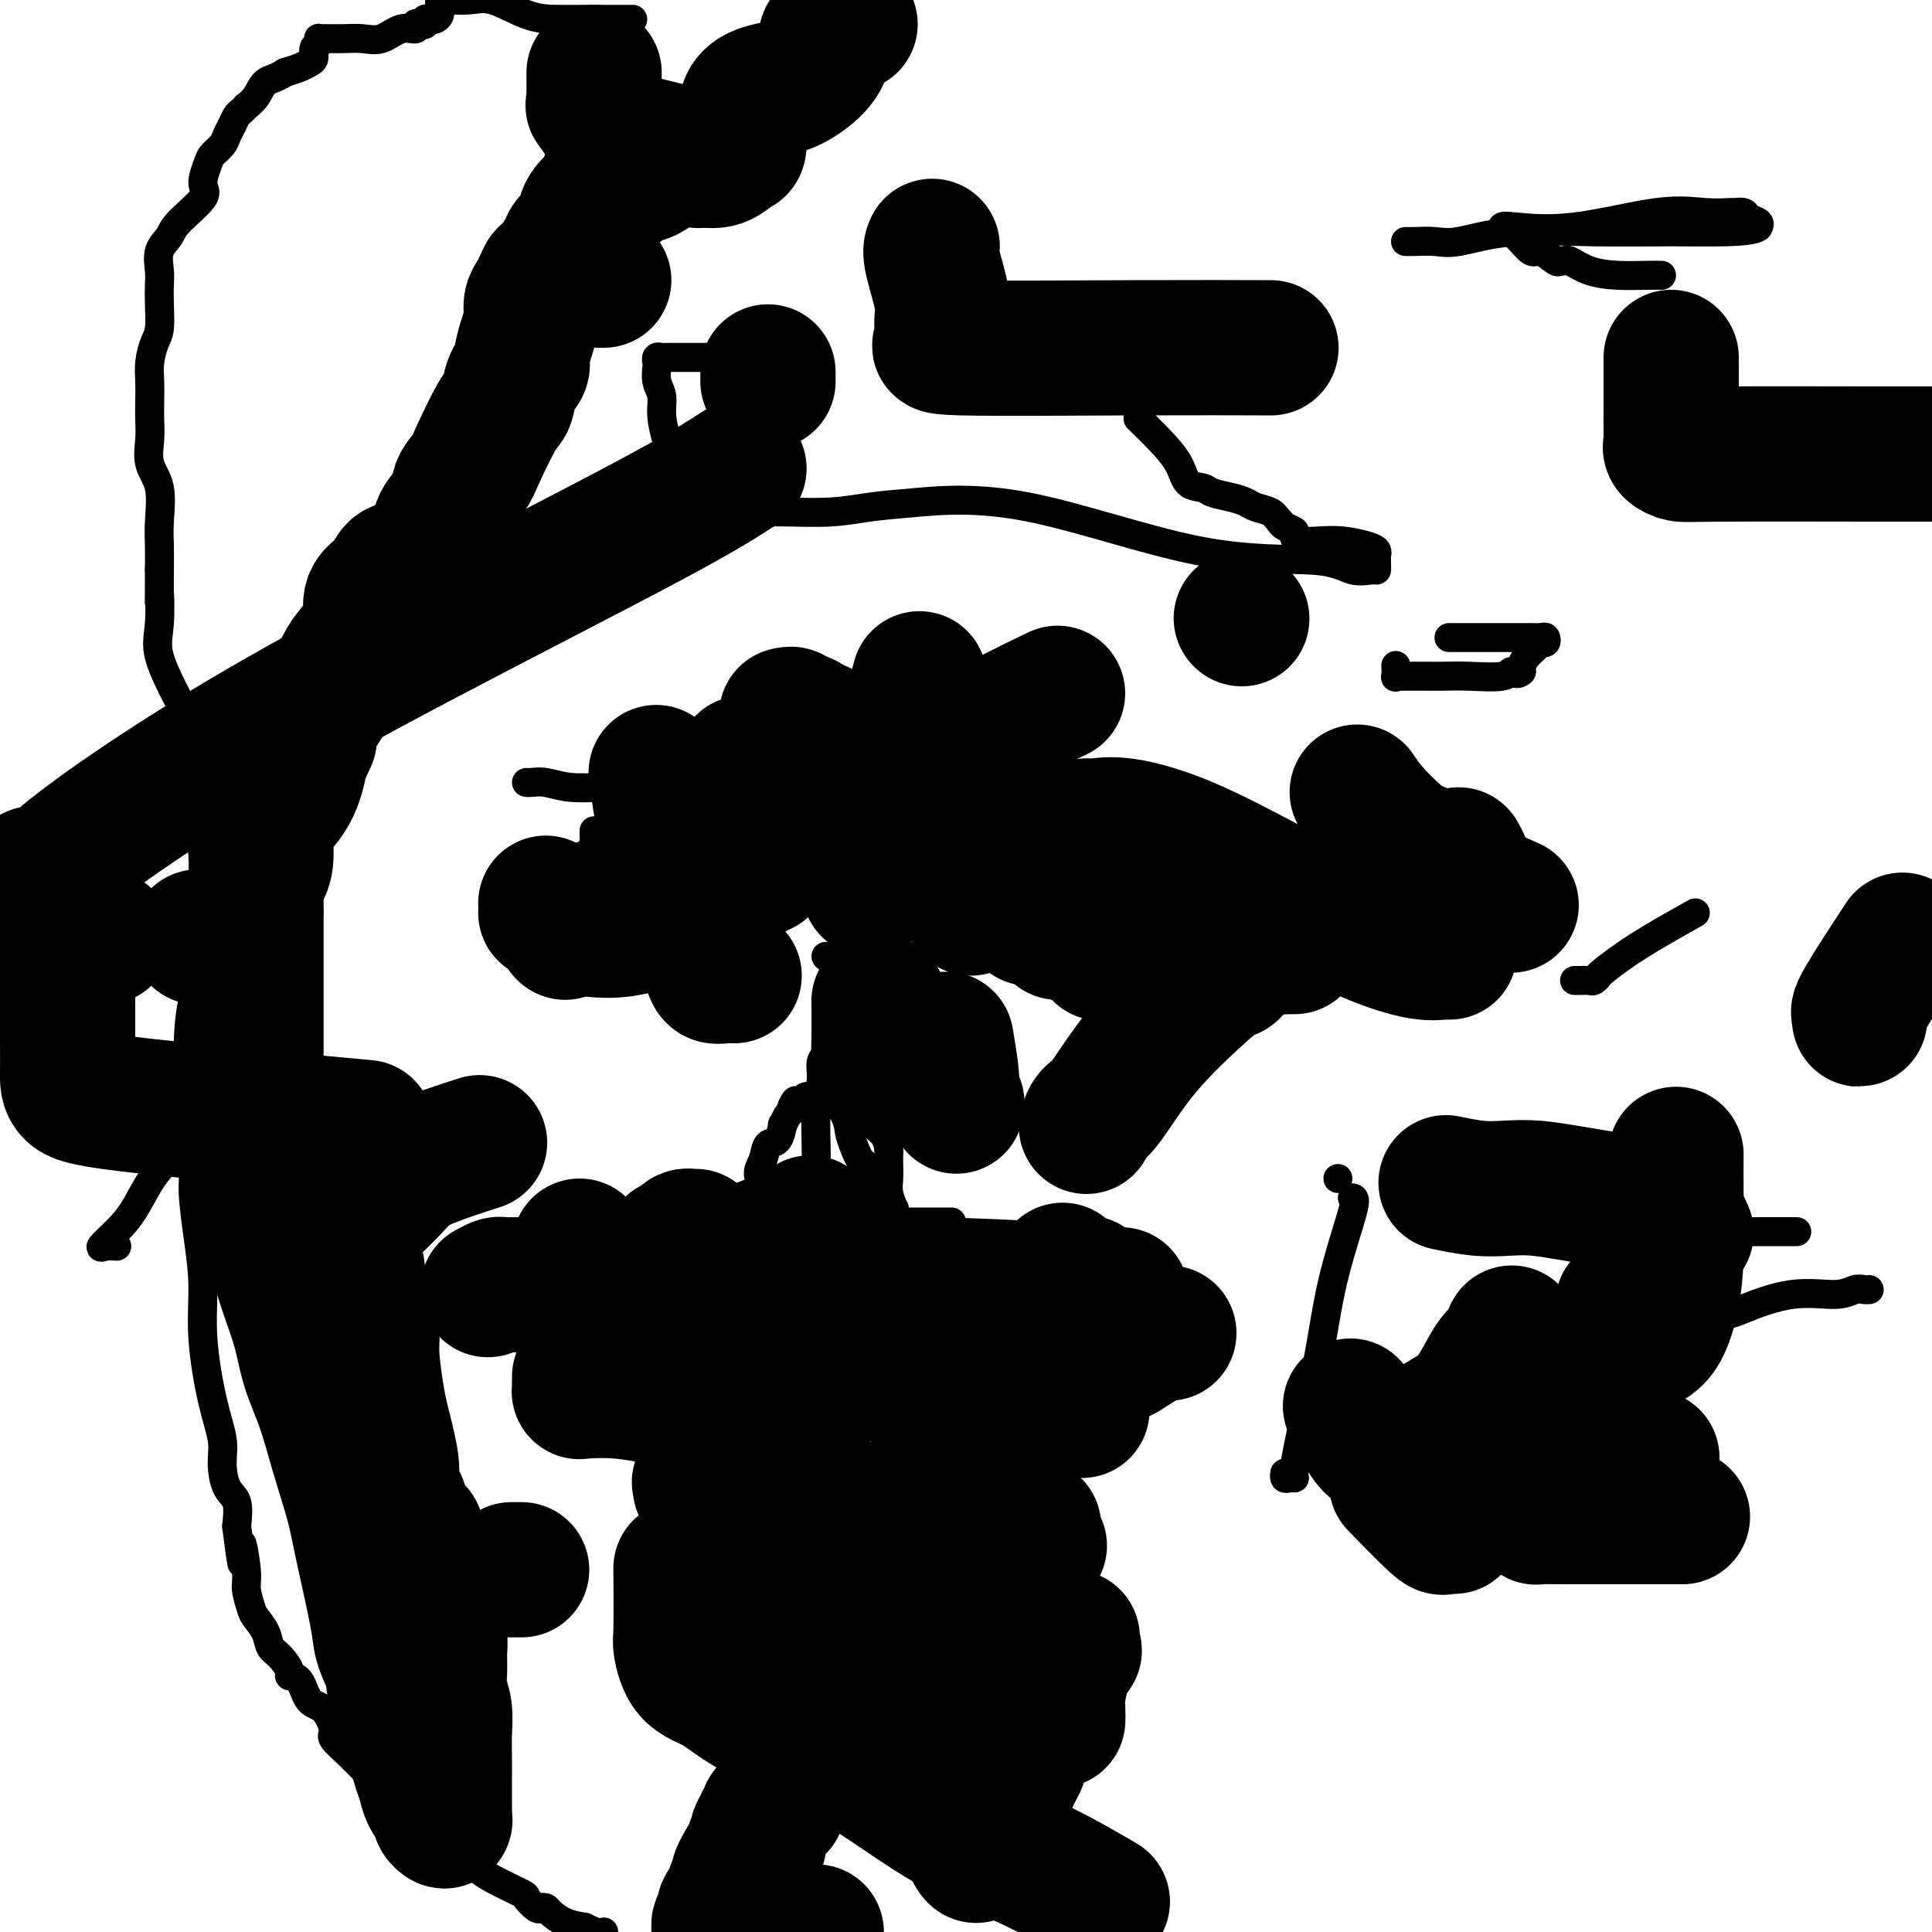 <svg viewBox='0 0 400 400' version='1.1' xmlns='http://www.w3.org/2000/svg' xmlns:xlink='http://www.w3.org/1999/xlink'><g fill='none' stroke='#000000' stroke-width='6' stroke-linecap='round' stroke-linejoin='round'><path d='M197,253c-0.141,-0.000 -0.281,-0.000 -1,0c-0.719,0.000 -2.015,0.000 -3,0c-0.985,-0.000 -1.657,-0.000 -3,0c-1.343,0.000 -3.357,0.000 -5,0c-1.643,-0.000 -2.916,-0.000 -4,0c-1.084,0.000 -1.980,0.000 -3,0c-1.020,-0.000 -2.162,-0.000 -3,0c-0.838,0.000 -1.370,0.000 -2,0c-0.630,-0.000 -1.358,-0.001 -2,0c-0.642,0.001 -1.198,0.003 -2,0c-0.802,-0.003 -1.850,-0.010 -3,0c-1.150,0.010 -2.403,0.039 -4,0c-1.597,-0.039 -3.537,-0.145 -5,0c-1.463,0.145 -2.449,0.541 -3,0c-0.551,-0.541 -0.666,-2.020 -1,-3c-0.334,-0.980 -0.886,-1.461 0,-2c0.886,-0.539 3.211,-1.136 4,-2c0.789,-0.864 0.044,-1.995 0,-3c-0.044,-1.005 0.614,-1.886 1,-3c0.386,-1.114 0.499,-2.463 1,-3c0.501,-0.537 1.391,-0.263 2,-1c0.609,-0.737 0.936,-2.486 1,-3c0.064,-0.514 -0.137,0.208 0,0c0.137,-0.208 0.610,-1.345 1,-2c0.390,-0.655 0.695,-0.827 1,-1'/><path d='M164,230c1.503,-3.725 0.261,-1.538 0,-1c-0.261,0.538 0.458,-0.573 1,-1c0.542,-0.427 0.908,-0.171 1,0c0.092,0.171 -0.088,0.256 0,0c0.088,-0.256 0.446,-0.854 1,-1c0.554,-0.146 1.304,0.161 2,0c0.696,-0.161 1.338,-0.789 2,-1c0.662,-0.211 1.345,-0.005 2,0c0.655,0.005 1.282,-0.190 2,0c0.718,0.190 1.527,0.765 2,1c0.473,0.235 0.610,0.129 1,1c0.390,0.871 1.033,2.719 2,4c0.967,1.281 2.259,1.994 3,3c0.741,1.006 0.930,2.306 1,3c0.070,0.694 0.019,0.784 0,1c-0.019,0.216 -0.006,0.560 0,1c0.006,0.440 0.005,0.977 0,1c-0.005,0.023 -0.015,-0.467 0,0c0.015,0.467 0.054,1.890 0,3c-0.054,1.110 -0.200,1.906 0,3c0.200,1.094 0.746,2.487 1,3c0.254,0.513 0.215,0.147 0,0c-0.215,-0.147 -0.608,-0.073 -1,0'/><path d='M184,250c-0.178,2.306 -0.621,2.072 -1,2c-0.379,-0.072 -0.692,0.019 -1,0c-0.308,-0.019 -0.611,-0.149 -1,0c-0.389,0.149 -0.866,0.576 -1,1c-0.134,0.424 0.073,0.845 0,1c-0.073,0.155 -0.425,0.045 -1,0c-0.575,-0.045 -1.372,-0.024 -2,0c-0.628,0.024 -1.086,0.053 -2,0c-0.914,-0.053 -2.283,-0.187 -3,0c-0.717,0.187 -0.782,0.694 -1,0c-0.218,-0.694 -0.590,-2.590 -1,-4c-0.410,-1.410 -0.857,-2.335 -1,-4c-0.143,-1.665 0.018,-4.069 0,-7c-0.018,-2.931 -0.215,-6.389 0,-9c0.215,-2.611 0.841,-4.377 1,-6c0.159,-1.623 -0.149,-3.104 0,-4c0.149,-0.896 0.756,-1.208 1,-1c0.244,0.208 0.126,0.934 0,1c-0.126,0.066 -0.261,-0.529 0,0c0.261,0.529 0.916,2.181 1,3c0.084,0.819 -0.405,0.805 0,2c0.405,1.195 1.702,3.597 3,6'/><path d='M175,231c0.895,2.313 0.633,2.596 1,4c0.367,1.404 1.362,3.931 2,5c0.638,1.069 0.917,0.682 1,1c0.083,0.318 -0.031,1.343 0,2c0.031,0.657 0.206,0.947 0,1c-0.206,0.053 -0.791,-0.130 -1,0c-0.209,0.130 -0.040,0.574 0,1c0.040,0.426 -0.049,0.834 0,1c0.049,0.166 0.236,0.091 0,0c-0.236,-0.091 -0.893,-0.196 -1,0c-0.107,0.196 0.338,0.694 0,1c-0.338,0.306 -1.458,0.422 -2,1c-0.542,0.578 -0.505,1.619 -1,2c-0.495,0.381 -1.523,0.102 -2,0c-0.477,-0.102 -0.401,-0.027 -1,0c-0.599,0.027 -1.871,0.007 -3,0c-1.129,-0.007 -2.116,-0.002 -4,0c-1.884,0.002 -4.665,0.000 -6,0c-1.335,-0.000 -1.223,0.001 -2,0c-0.777,-0.001 -2.444,-0.003 -3,0c-0.556,0.003 0.000,0.012 0,0c-0.000,-0.012 -0.556,-0.046 0,0c0.556,0.046 2.223,0.170 3,0c0.777,-0.170 0.664,-0.634 1,-1c0.336,-0.366 1.121,-0.634 2,-1c0.879,-0.366 1.852,-0.829 3,-1c1.148,-0.171 2.471,-0.049 4,0c1.529,0.049 3.265,0.024 5,0'/><path d='M171,247c3.396,-0.465 2.886,-0.126 3,0c0.114,0.126 0.854,0.040 1,0c0.146,-0.040 -0.301,-0.035 0,0c0.301,0.035 1.349,0.101 2,0c0.651,-0.101 0.905,-0.370 1,0c0.095,0.370 0.030,1.377 0,2c-0.030,0.623 -0.026,0.860 0,1c0.026,0.140 0.074,0.181 0,1c-0.074,0.819 -0.269,2.416 -1,3c-0.731,0.584 -1.999,0.157 -3,0c-1.001,-0.157 -1.736,-0.042 -3,0c-1.264,0.042 -3.058,0.012 -4,0c-0.942,-0.012 -1.031,-0.005 -1,0c0.031,0.005 0.183,0.008 0,0c-0.183,-0.008 -0.702,-0.027 0,0c0.702,0.027 2.625,0.099 4,0c1.375,-0.099 2.203,-0.370 3,-1c0.797,-0.630 1.565,-1.619 2,-2c0.435,-0.381 0.538,-0.155 1,0c0.462,0.155 1.284,0.238 2,0c0.716,-0.238 1.326,-0.796 2,-1c0.674,-0.204 1.412,-0.055 2,0c0.588,0.055 1.025,0.016 1,0c-0.025,-0.016 -0.513,-0.008 -1,0'/><path d='M182,250c2.143,-0.619 -0.000,-0.166 -1,0c-1.000,0.166 -0.856,0.044 -1,0c-0.144,-0.044 -0.577,-0.012 -1,0c-0.423,0.012 -0.835,0.003 -1,0c-0.165,-0.003 -0.082,-0.002 0,0'/><path d='M372,255c-0.465,-0.000 -0.929,-0.000 -2,0c-1.071,0.000 -2.748,0.000 -4,0c-1.252,-0.000 -2.079,-0.000 -5,0c-2.921,0.000 -7.934,0.001 -11,0c-3.066,-0.001 -4.183,-0.002 -6,0c-1.817,0.002 -4.332,0.007 -6,0c-1.668,-0.007 -2.488,-0.028 -3,0c-0.512,0.028 -0.715,0.103 -1,0c-0.285,-0.103 -0.651,-0.385 -1,0c-0.349,0.385 -0.682,1.437 -1,2c-0.318,0.563 -0.621,0.637 -1,1c-0.379,0.363 -0.834,1.014 -1,2c-0.166,0.986 -0.042,2.305 0,3c0.042,0.695 0.003,0.765 0,1c-0.003,0.235 0.030,0.635 0,1c-0.030,0.365 -0.122,0.694 0,1c0.122,0.306 0.457,0.589 1,1c0.543,0.411 1.293,0.951 2,1c0.707,0.049 1.370,-0.394 2,0c0.630,0.394 1.227,1.626 2,2c0.773,0.374 1.722,-0.110 2,0c0.278,0.110 -0.115,0.814 0,1c0.115,0.186 0.739,-0.146 1,0c0.261,0.146 0.158,0.771 0,1c-0.158,0.229 -0.371,0.061 0,0c0.371,-0.061 1.326,-0.016 2,0c0.674,0.016 1.066,0.004 2,0c0.934,-0.004 2.410,-0.001 4,0c1.590,0.001 3.295,0.001 5,0'/><path d='M353,272c4.430,0.579 5.505,0.026 8,-1c2.495,-1.026 6.409,-2.524 10,-3c3.591,-0.476 6.857,0.068 9,0c2.143,-0.068 3.162,-0.750 4,-1c0.838,-0.250 1.495,-0.067 2,0c0.505,0.067 0.859,0.019 1,0c0.141,-0.019 0.071,-0.010 0,0'/><path d='M300,132c0.706,0.000 1.412,0.000 2,0c0.588,-0.000 1.060,-0.000 2,0c0.940,0.000 2.350,0.000 4,0c1.650,-0.000 3.542,-0.001 5,0c1.458,0.001 2.483,0.004 3,0c0.517,-0.004 0.528,-0.016 1,0c0.472,0.016 1.407,0.059 2,0c0.593,-0.059 0.846,-0.220 1,0c0.154,0.220 0.209,0.822 0,1c-0.209,0.178 -0.683,-0.068 -1,0c-0.317,0.068 -0.477,0.451 -1,1c-0.523,0.549 -1.410,1.263 -2,2c-0.590,0.737 -0.883,1.496 -1,2c-0.117,0.504 -0.059,0.752 0,1'/><path d='M315,139c-1.046,1.022 -1.661,0.078 -2,0c-0.339,-0.078 -0.403,0.711 -2,1c-1.597,0.289 -4.728,0.078 -7,0c-2.272,-0.078 -3.684,-0.021 -5,0c-1.316,0.021 -2.535,0.008 -4,0c-1.465,-0.008 -3.177,-0.009 -4,0c-0.823,0.009 -0.756,0.030 -1,0c-0.244,-0.030 -0.797,-0.111 -1,0c-0.203,0.111 -0.055,0.415 0,0c0.055,-0.415 0.016,-1.547 0,-2c-0.016,-0.453 -0.008,-0.226 0,0'/><path d='M148,74c-0.335,0.000 -0.670,0.000 -1,0c-0.330,-0.000 -0.656,-0.000 -1,0c-0.344,0.000 -0.708,0.000 -1,0c-0.292,-0.000 -0.512,-0.000 -1,0c-0.488,0.000 -1.244,0.000 -2,0c-0.756,-0.000 -1.513,-0.001 -2,0c-0.487,0.001 -0.705,0.004 -1,0c-0.295,-0.004 -0.667,-0.014 -1,0c-0.333,0.014 -0.626,0.051 -1,0c-0.374,-0.051 -0.828,-0.191 -1,0c-0.172,0.191 -0.061,0.714 0,1c0.061,0.286 0.072,0.337 0,1c-0.072,0.663 -0.225,1.939 0,3c0.225,1.061 0.830,1.907 1,3c0.170,1.093 -0.095,2.434 0,4c0.095,1.566 0.551,3.358 1,5c0.449,1.642 0.890,3.133 2,5c1.110,1.867 2.889,4.108 4,5c1.111,0.892 1.556,0.435 2,1c0.444,0.565 0.889,2.152 1,3c0.111,0.848 -0.111,0.957 0,1c0.111,0.043 0.556,0.022 1,0'/><path d='M148,106c1.666,2.320 0.832,0.622 1,0c0.168,-0.622 1.337,-0.166 2,0c0.663,0.166 0.821,0.041 2,0c1.179,-0.041 3.378,0.001 5,0c1.622,-0.001 2.667,-0.044 5,0c2.333,0.044 5.956,0.174 9,0c3.044,-0.174 5.510,-0.651 8,-1c2.490,-0.349 5.004,-0.569 10,-1c4.996,-0.431 12.473,-1.072 23,1c10.527,2.072 24.103,6.857 35,9c10.897,2.143 19.116,1.643 24,2c4.884,0.357 6.433,1.571 8,2c1.567,0.429 3.152,0.074 4,0c0.848,-0.074 0.960,0.135 1,0c0.040,-0.135 0.007,-0.613 0,-1c-0.007,-0.387 0.011,-0.682 0,-1c-0.011,-0.318 -0.053,-0.660 0,-1c0.053,-0.340 0.200,-0.679 0,-1c-0.200,-0.321 -0.748,-0.625 -2,-1c-1.252,-0.375 -3.209,-0.821 -5,-1c-1.791,-0.179 -3.415,-0.089 -5,0c-1.585,0.089 -3.132,0.179 -4,0c-0.868,-0.179 -1.057,-0.625 -1,-1c0.057,-0.375 0.362,-0.678 0,-1c-0.362,-0.322 -1.389,-0.663 -2,-1c-0.611,-0.337 -0.805,-0.668 -1,-1'/><path d='M265,108c-0.913,-1.024 -1.197,-1.584 -2,-2c-0.803,-0.416 -2.125,-0.690 -3,-1c-0.875,-0.310 -1.302,-0.658 -2,-1c-0.698,-0.342 -1.666,-0.677 -3,-1c-1.334,-0.323 -3.034,-0.634 -4,-1c-0.966,-0.366 -1.198,-0.789 -2,-1c-0.802,-0.211 -2.173,-0.211 -3,-1c-0.827,-0.789 -1.108,-2.366 -2,-4c-0.892,-1.634 -2.394,-3.325 -4,-5c-1.606,-1.675 -3.316,-3.336 -4,-4c-0.684,-0.664 -0.342,-0.332 0,0'/><path d='M344,57c-0.740,-0.014 -1.479,-0.028 -3,0c-1.521,0.028 -3.822,0.098 -6,0c-2.178,-0.098 -4.231,-0.364 -6,-1c-1.769,-0.636 -3.255,-1.643 -4,-2c-0.745,-0.357 -0.751,-0.065 -1,0c-0.249,0.065 -0.742,-0.098 -1,0c-0.258,0.098 -0.282,0.457 -1,0c-0.718,-0.457 -2.129,-1.729 -3,-2c-0.871,-0.271 -1.201,0.460 -2,0c-0.799,-0.460 -2.067,-2.110 -3,-3c-0.933,-0.890 -1.530,-1.020 -2,-1c-0.470,0.020 -0.814,0.190 -1,0c-0.186,-0.190 -0.214,-0.741 0,-1c0.214,-0.259 0.671,-0.227 3,0c2.329,0.227 6.531,0.650 12,0c5.469,-0.650 12.204,-2.371 17,-3c4.796,-0.629 7.651,-0.166 10,0c2.349,0.166 4.192,0.033 5,0c0.808,-0.033 0.581,0.033 1,0c0.419,-0.033 1.483,-0.163 2,0c0.517,0.163 0.485,0.621 1,1c0.515,0.379 1.576,0.680 2,1c0.424,0.320 0.212,0.660 0,1'/><path d='M364,47c-0.651,0.693 -3.780,0.925 -7,1c-3.220,0.075 -6.531,-0.008 -11,0c-4.469,0.008 -10.097,0.107 -16,0c-5.903,-0.107 -12.083,-0.421 -17,0c-4.917,0.421 -8.572,1.577 -11,2c-2.428,0.423 -3.630,0.113 -5,0c-1.370,-0.113 -2.907,-0.031 -4,0c-1.093,0.031 -1.741,0.009 -2,0c-0.259,-0.009 -0.130,-0.004 0,0'/><path d='M236,189c-0.200,-0.111 -0.400,-0.222 -1,0c-0.600,0.222 -1.600,0.778 -2,1c-0.400,0.222 -0.200,0.111 0,0'/><path d='M171,198c0.000,0.000 0.100,0.100 0.1,0.1'/><path d='M148,180c-3.438,0.086 -6.876,0.173 -10,0c-3.124,-0.173 -5.933,-0.605 -8,-1c-2.067,-0.395 -3.391,-0.753 -4,-1c-0.609,-0.247 -0.503,-0.381 -1,-1c-0.497,-0.619 -1.597,-1.721 -2,-2c-0.403,-0.279 -0.108,0.265 0,0c0.108,-0.265 0.029,-1.341 0,-2c-0.029,-0.659 -0.008,-0.903 0,-1c0.008,-0.097 0.004,-0.049 0,0'/><path d='M131,163c-1.873,-0.030 -3.745,-0.061 -6,0c-2.255,0.061 -4.891,0.212 -7,0c-2.109,-0.212 -3.689,-0.789 -5,-1c-1.311,-0.211 -2.353,-0.057 -3,0c-0.647,0.057 -0.899,0.016 -1,0c-0.101,-0.016 -0.050,-0.008 0,0'/><path d='M36,154c-3.026,0.950 -6.052,1.901 -8,5c-1.948,3.099 -2.818,8.347 -5,12c-2.182,3.653 -5.676,5.711 -9,7c-3.324,1.289 -6.479,1.809 -9,2c-2.521,0.191 -4.410,0.051 -3,0c1.410,-0.051 6.117,-0.015 8,0c1.883,0.015 0.941,0.007 0,0'/><path d='M46,215c-0.024,0.890 -0.048,1.780 0,3c0.048,1.220 0.167,2.771 0,4c-0.167,1.229 -0.621,2.136 -1,3c-0.379,0.864 -0.683,1.685 -1,3c-0.317,1.315 -0.649,3.123 -1,4c-0.351,0.877 -0.723,0.823 -1,1c-0.277,0.177 -0.459,0.586 0,1c0.459,0.414 1.560,0.833 2,1c0.440,0.167 0.220,0.084 0,0'/><path d='M51,236c-1.077,0.375 -2.153,0.750 -4,1c-1.847,0.250 -4.464,0.376 -7,1c-2.536,0.624 -4.989,1.747 -7,4c-2.011,2.253 -3.579,5.637 -5,8c-1.421,2.363 -2.696,3.705 -4,5c-1.304,1.295 -2.638,2.543 -3,3c-0.362,0.457 0.249,0.123 1,0c0.751,-0.123 1.643,-0.035 2,0c0.357,0.035 0.178,0.018 0,0'/><path d='M51,264c-0.019,0.619 -0.038,1.238 0,2c0.038,0.762 0.134,1.668 0,2c-0.134,0.332 -0.497,0.089 0,0c0.497,-0.089 1.855,-0.024 6,0c4.145,0.024 11.078,0.006 16,0c4.922,-0.006 7.835,-0.002 9,0c1.165,0.002 0.583,0.001 0,0'/><path d='M108,272c-0.341,-0.015 -0.683,-0.029 -1,0c-0.317,0.029 -0.610,0.102 -1,0c-0.390,-0.102 -0.878,-0.378 -1,-1c-0.122,-0.622 0.122,-1.589 0,-3c-0.122,-1.411 -0.610,-3.264 0,-5c0.610,-1.736 2.317,-3.353 3,-4c0.683,-0.647 0.341,-0.323 0,0'/><path d='M131,4c-0.227,0.000 -0.453,0.000 -1,0c-0.547,-0.000 -1.413,-0.001 -2,0c-0.587,0.001 -0.894,0.003 -2,0c-1.106,-0.003 -3.011,-0.011 -5,0c-1.989,0.011 -4.064,0.041 -6,0c-1.936,-0.041 -3.734,-0.153 -6,-1c-2.266,-0.847 -4.999,-2.431 -7,-3c-2.001,-0.569 -3.271,-0.124 -5,0c-1.729,0.124 -3.916,-0.072 -5,0c-1.084,0.072 -1.065,0.410 -1,1c0.065,0.590 0.176,1.430 0,2c-0.176,0.570 -0.638,0.871 -1,1c-0.362,0.129 -0.623,0.086 -1,0c-0.377,-0.086 -0.869,-0.215 -1,0c-0.131,0.215 0.100,0.774 0,1c-0.100,0.226 -0.532,0.121 -1,0c-0.468,-0.121 -0.971,-0.257 -1,0c-0.029,0.257 0.415,0.906 0,1c-0.415,0.094 -1.691,-0.367 -3,0c-1.309,0.367 -2.652,1.563 -4,2c-1.348,0.437 -2.701,0.116 -4,0c-1.299,-0.116 -2.543,-0.028 -4,0c-1.457,0.028 -3.126,-0.005 -4,0c-0.874,0.005 -0.951,0.046 -1,0c-0.049,-0.046 -0.068,-0.181 0,0c0.068,0.181 0.223,0.678 0,1c-0.223,0.322 -0.825,0.467 -1,1c-0.175,0.533 0.077,1.452 0,2c-0.077,0.548 -0.482,0.724 -1,1c-0.518,0.276 -1.148,0.650 -2,1c-0.852,0.350 -1.926,0.675 -3,1'/><path d='M59,15c-2.056,1.387 -3.195,1.356 -4,2c-0.805,0.644 -1.276,1.965 -2,3c-0.724,1.035 -1.699,1.786 -2,2c-0.301,0.214 0.074,-0.108 0,0c-0.074,0.108 -0.596,0.648 -1,1c-0.404,0.352 -0.689,0.518 -1,1c-0.311,0.482 -0.646,1.282 -1,2c-0.354,0.718 -0.727,1.354 -1,2c-0.273,0.646 -0.447,1.301 -1,2c-0.553,0.699 -1.486,1.444 -2,2c-0.514,0.556 -0.609,0.925 -1,2c-0.391,1.075 -1.079,2.856 -1,4c0.079,1.144 0.925,1.650 0,3c-0.925,1.350 -3.621,3.543 -5,5c-1.379,1.457 -1.442,2.177 -2,3c-0.558,0.823 -1.613,1.750 -2,3c-0.387,1.250 -0.106,2.823 0,4c0.106,1.177 0.039,1.959 0,3c-0.039,1.041 -0.049,2.340 0,4c0.049,1.660 0.157,3.682 0,5c-0.157,1.318 -0.578,1.931 -1,3c-0.422,1.069 -0.845,2.595 -1,4c-0.155,1.405 -0.044,2.689 0,4c0.044,1.311 0.019,2.647 0,4c-0.019,1.353 -0.033,2.721 0,4c0.033,1.279 0.114,2.469 0,4c-0.114,1.531 -0.423,3.402 0,5c0.423,1.598 1.577,2.923 2,5c0.423,2.077 0.114,4.905 0,7c-0.114,2.095 -0.033,3.456 0,5c0.033,1.544 0.016,3.272 0,5'/><path d='M33,118c-0.015,11.058 -0.053,5.703 0,5c0.053,-0.703 0.195,3.247 0,6c-0.195,2.753 -0.728,4.307 0,7c0.728,2.693 2.716,6.523 4,9c1.284,2.477 1.863,3.602 2,5c0.137,1.398 -0.170,3.068 0,5c0.170,1.932 0.816,4.126 1,6c0.184,1.874 -0.094,3.429 0,5c0.094,1.571 0.561,3.159 1,5c0.439,1.841 0.849,3.934 1,6c0.151,2.066 0.041,4.103 0,6c-0.041,1.897 -0.014,3.654 0,5c0.014,1.346 0.015,2.282 0,3c-0.015,0.718 -0.046,1.217 0,2c0.046,0.783 0.170,1.851 0,4c-0.170,2.149 -0.635,5.379 -1,7c-0.365,1.621 -0.630,1.634 -1,3c-0.370,1.366 -0.846,4.087 -1,8c-0.154,3.913 0.014,9.018 0,12c-0.014,2.982 -0.210,3.840 0,6c0.210,2.160 0.825,5.621 1,8c0.175,2.379 -0.091,3.677 0,6c0.091,2.323 0.540,5.671 1,9c0.460,3.329 0.932,6.640 1,10c0.068,3.360 -0.267,6.770 0,11c0.267,4.230 1.137,9.281 2,13c0.863,3.719 1.720,6.107 2,8c0.280,1.893 -0.018,3.291 0,5c0.018,1.709 0.351,3.729 1,5c0.649,1.271 1.614,1.792 2,3c0.386,1.208 0.193,3.104 0,5'/><path d='M49,316c1.709,13.492 0.982,5.722 1,4c0.018,-1.722 0.782,2.605 1,5c0.218,2.395 -0.111,2.858 0,4c0.111,1.142 0.662,2.962 1,4c0.338,1.038 0.463,1.294 1,2c0.537,0.706 1.487,1.864 2,3c0.513,1.136 0.588,2.252 1,3c0.412,0.748 1.159,1.129 2,2c0.841,0.871 1.776,2.234 2,3c0.224,0.766 -0.261,0.937 0,1c0.261,0.063 1.269,0.018 2,1c0.731,0.982 1.187,2.991 2,4c0.813,1.009 1.985,1.019 3,2c1.015,0.981 1.873,2.934 2,4c0.127,1.066 -0.476,1.246 0,2c0.476,0.754 2.031,2.082 4,4c1.969,1.918 4.351,4.428 7,7c2.649,2.572 5.565,5.208 8,7c2.435,1.792 4.388,2.741 6,4c1.612,1.259 2.884,2.828 4,4c1.116,1.172 2.078,1.946 4,3c1.922,1.054 4.806,2.387 6,3c1.194,0.613 0.700,0.506 1,1c0.300,0.494 1.395,1.589 2,2c0.605,0.411 0.720,0.138 1,0c0.280,-0.138 0.725,-0.140 1,0c0.275,0.140 0.382,0.422 1,1c0.618,0.578 1.748,1.451 3,2c1.252,0.549 2.626,0.775 4,1'/><path d='M121,399c3.833,1.833 3.917,1.417 4,1'/><path d='M197,386c-0.444,0.556 -0.889,1.111 0,0c0.889,-1.111 3.111,-3.889 4,-5c0.889,-1.111 0.444,-0.556 0,0'/><path d='M351,189c-4.302,2.415 -8.605,4.829 -12,7c-3.395,2.171 -5.883,4.098 -7,5c-1.117,0.902 -0.863,0.777 -1,1c-0.137,0.223 -0.664,0.792 -1,1c-0.336,0.208 -0.482,0.056 -1,0c-0.518,-0.056 -1.409,-0.015 -2,0c-0.591,0.015 -0.883,0.004 -1,0c-0.117,-0.004 -0.058,-0.002 0,0'/><path d='M277,244c0.000,0.000 0.000,0.000 0,0c0.000,0.000 0.000,0.000 0,0'/><path d='M280,248c0.382,0.083 0.764,0.166 0,3c-0.764,2.834 -2.673,8.420 -4,14c-1.327,5.580 -2.071,11.155 -3,16c-0.929,4.845 -2.042,8.959 -3,13c-0.958,4.041 -1.759,8.007 -2,10c-0.241,1.993 0.079,2.012 0,2c-0.079,-0.012 -0.557,-0.055 -1,0c-0.443,0.055 -0.850,0.207 -1,0c-0.150,-0.207 -0.043,-0.773 0,-1c0.043,-0.227 0.021,-0.113 0,0'/></g>
<g fill='none' stroke='#000000' stroke-width='28' stroke-linecap='round' stroke-linejoin='round'><path d='M301,316c-0.452,-0.007 -0.903,-0.014 -1,0c-0.097,0.014 0.162,0.048 0,0c-0.162,-0.048 -0.744,-0.178 -1,0c-0.256,0.178 -0.184,0.663 -2,-1c-1.816,-1.663 -5.519,-5.475 -7,-7c-1.481,-1.525 -0.741,-0.762 0,0'/><path d='M224,292c-0.619,-0.022 -1.238,-0.045 -2,0c-0.762,0.045 -1.668,0.156 -2,0c-0.332,-0.156 -0.089,-0.581 0,-1c0.089,-0.419 0.026,-0.834 0,-1c-0.026,-0.166 -0.013,-0.083 0,0'/><path d='M215,284c-0.226,0.387 -0.452,0.774 -1,0c-0.548,-0.774 -1.417,-2.708 -2,-5c-0.583,-2.292 -0.881,-4.940 -1,-6c-0.119,-1.060 -0.060,-0.530 0,0'/><path d='M198,229c0.121,-0.231 0.242,-0.463 0,-1c-0.242,-0.537 -0.848,-1.381 -1,-2c-0.152,-0.619 0.152,-1.013 0,-3c-0.152,-1.987 -0.758,-5.568 -1,-7c-0.242,-1.432 -0.121,-0.716 0,0'/><path d='M196,157c0.393,-0.023 0.786,-0.045 1,0c0.214,0.045 0.248,0.159 0,0c-0.248,-0.159 -0.778,-0.589 1,-2c1.778,-1.411 5.863,-3.803 10,-6c4.137,-2.197 8.325,-4.199 10,-5c1.675,-0.801 0.838,-0.400 0,0'/><path d='M257,128c0.000,0.000 0.100,0.100 0.1,0.1'/><path d='M281,164c0.815,1.215 1.630,2.431 3,4c1.370,1.569 3.295,3.493 5,5c1.705,1.507 3.190,2.598 4,3c0.810,0.402 0.946,0.115 1,0c0.054,-0.115 0.027,-0.057 0,0'/><path d='M302,177c0.310,0.528 0.620,1.056 1,2c0.380,0.944 0.831,2.302 1,3c0.169,0.698 0.057,0.734 0,1c-0.057,0.266 -0.060,0.762 0,1c0.060,0.238 0.181,0.218 0,0c-0.181,-0.218 -0.664,-0.636 1,0c1.664,0.636 5.475,2.324 7,3c1.525,0.676 0.762,0.338 0,0'/><path d='M347,239c-0.019,2.139 -0.038,4.279 0,8c0.038,3.721 0.132,9.024 0,13c-0.132,3.976 -0.490,6.624 -1,9c-0.510,2.376 -1.171,4.479 -2,6c-0.829,1.521 -1.824,2.460 -3,3c-1.176,0.540 -2.532,0.681 -4,1c-1.468,0.319 -3.049,0.817 -6,1c-2.951,0.183 -7.272,0.052 -9,0c-1.728,-0.052 -0.864,-0.026 0,0'/><path d='M313,276c-0.189,1.141 -0.379,2.283 -1,3c-0.621,0.717 -1.674,1.011 -3,3c-1.326,1.989 -2.927,5.675 -5,8c-2.073,2.325 -4.619,3.291 -7,5c-2.381,1.709 -4.597,4.162 -6,5c-1.403,0.838 -1.995,0.060 -3,0c-1.005,-0.060 -2.424,0.599 -4,-1c-1.576,-1.599 -3.307,-5.457 -4,-7c-0.693,-1.543 -0.346,-0.772 0,0'/><path d='M242,276c-1.155,0.097 -2.311,0.194 -4,1c-1.689,0.806 -3.913,2.322 -5,3c-1.087,0.678 -1.039,0.518 -2,1c-0.961,0.482 -2.932,1.607 -5,2c-2.068,0.393 -4.235,0.054 -6,0c-1.765,-0.054 -3.129,0.178 -6,0c-2.871,-0.178 -7.249,-0.765 -9,-1c-1.751,-0.235 -0.876,-0.117 0,0'/><path d='M183,264c-1.101,-0.003 -2.202,-0.005 -3,0c-0.798,0.005 -1.293,0.018 -2,0c-0.707,-0.018 -1.626,-0.065 -2,0c-0.374,0.065 -0.203,0.244 -1,0c-0.797,-0.244 -2.561,-0.912 -4,-3c-1.439,-2.088 -2.554,-5.597 -3,-7c-0.446,-1.403 -0.223,-0.702 0,0'/><path d='M152,202c-0.637,-0.036 -1.275,-0.072 -2,0c-0.725,0.072 -1.538,0.252 -2,0c-0.462,-0.252 -0.572,-0.934 -1,-2c-0.428,-1.066 -1.173,-2.515 -2,-4c-0.827,-1.485 -1.737,-3.006 -3,-7c-1.263,-3.994 -2.878,-10.460 -4,-16c-1.122,-5.540 -1.749,-10.154 -2,-12c-0.251,-1.846 -0.125,-0.923 0,0'/><path d='M125,58c-0.334,0.002 -0.668,0.003 -1,0c-0.332,-0.003 -0.664,-0.012 -1,0c-0.336,0.012 -0.678,0.044 -1,-1c-0.322,-1.044 -0.625,-3.166 -1,-5c-0.375,-1.834 -0.821,-3.381 -1,-4c-0.179,-0.619 -0.089,-0.309 0,0'/><path d='M123,15c0.004,2.037 0.009,4.073 0,5c-0.009,0.927 -0.030,0.743 0,1c0.030,0.257 0.113,0.954 0,1c-0.113,0.046 -0.420,-0.560 0,0c0.420,0.560 1.567,2.287 2,3c0.433,0.713 0.152,0.412 1,1c0.848,0.588 2.825,2.065 5,3c2.175,0.935 4.547,1.329 7,2c2.453,0.671 4.987,1.620 6,2c1.013,0.380 0.507,0.190 0,0'/><path d='M193,51c-0.232,0.491 -0.464,0.982 0,3c0.464,2.018 1.623,5.564 2,8c0.377,2.436 -0.027,3.763 0,5c0.027,1.237 0.487,2.384 1,3c0.513,0.616 1.079,0.701 0,1c-1.079,0.299 -3.805,0.812 3,1c6.805,0.188 23.140,0.051 36,0c12.860,-0.051 22.246,-0.014 26,0c3.754,0.014 1.877,0.007 0,0'/><path d='M346,74c-0.001,0.107 -0.002,0.213 0,2c0.002,1.787 0.006,5.253 0,8c-0.006,2.747 -0.023,4.775 0,6c0.023,1.225 0.085,1.649 0,2c-0.085,0.351 -0.315,0.630 0,1c0.315,0.370 1.177,0.831 2,1c0.823,0.169 1.606,0.045 9,0c7.394,-0.045 21.398,-0.013 30,0c8.602,0.013 11.801,0.006 15,0'/><path d='M393,196c0.762,-1.165 1.525,-2.330 0,0c-1.525,2.330 -5.337,8.155 -7,11c-1.663,2.845 -1.178,2.711 -1,3c0.178,0.289 0.048,1.001 0,1c-0.048,-0.001 -0.014,-0.715 0,-1c0.014,-0.285 0.007,-0.143 0,0'/><path d='M176,5c-0.439,-0.016 -0.878,-0.032 -1,0c-0.122,0.032 0.072,0.111 0,0c-0.072,-0.111 -0.409,-0.413 -1,0c-0.591,0.413 -1.434,1.539 -2,2c-0.566,0.461 -0.854,0.255 -1,1c-0.146,0.745 -0.151,2.439 -1,4c-0.849,1.561 -2.542,2.989 -4,4c-1.458,1.011 -2.682,1.605 -4,2c-1.318,0.395 -2.731,0.590 -4,1c-1.269,0.410 -2.394,1.036 -3,2c-0.606,0.964 -0.692,2.266 -1,3c-0.308,0.734 -0.837,0.901 -1,2c-0.163,1.099 0.039,3.131 0,4c-0.039,0.869 -0.321,0.574 -1,1c-0.679,0.426 -1.756,1.571 -3,2c-1.244,0.429 -2.654,0.141 -4,0c-1.346,-0.141 -2.629,-0.135 -4,0c-1.371,0.135 -2.829,0.401 -4,1c-1.171,0.599 -2.055,1.533 -3,2c-0.945,0.467 -1.951,0.468 -3,1c-1.049,0.532 -2.139,1.595 -3,2c-0.861,0.405 -1.491,0.153 -2,0c-0.509,-0.153 -0.896,-0.208 -1,0c-0.104,0.208 0.075,0.678 0,1c-0.075,0.322 -0.405,0.495 -1,1c-0.595,0.505 -1.454,1.342 -2,2c-0.546,0.658 -0.779,1.138 -1,2c-0.221,0.862 -0.430,2.107 -1,3c-0.570,0.893 -1.500,1.433 -2,2c-0.500,0.567 -0.572,1.162 -1,2c-0.428,0.838 -1.214,1.919 -2,3'/><path d='M115,55c-1.951,2.833 -1.828,1.916 -2,2c-0.172,0.084 -0.637,1.169 -1,2c-0.363,0.831 -0.623,1.410 -1,2c-0.377,0.590 -0.870,1.193 -1,2c-0.130,0.807 0.102,1.817 0,3c-0.102,1.183 -0.538,2.537 -1,4c-0.462,1.463 -0.951,3.033 -1,4c-0.049,0.967 0.341,1.329 0,2c-0.341,0.671 -1.414,1.649 -2,3c-0.586,1.351 -0.687,3.075 -1,4c-0.313,0.925 -0.839,1.053 -2,3c-1.161,1.947 -2.958,5.714 -4,8c-1.042,2.286 -1.331,3.092 -2,4c-0.669,0.908 -1.718,1.920 -2,3c-0.282,1.080 0.205,2.230 0,3c-0.205,0.770 -1.100,1.160 -2,2c-0.900,0.840 -1.805,2.131 -2,3c-0.195,0.869 0.320,1.316 0,2c-0.320,0.684 -1.474,1.604 -2,2c-0.526,0.396 -0.426,0.268 -1,1c-0.574,0.732 -1.824,2.325 -3,3c-1.176,0.675 -2.278,0.434 -3,1c-0.722,0.566 -1.065,1.941 -2,3c-0.935,1.059 -2.462,1.803 -3,3c-0.538,1.197 -0.086,2.847 0,4c0.086,1.153 -0.194,1.809 -1,3c-0.806,1.191 -2.139,2.916 -3,4c-0.861,1.084 -1.251,1.528 -2,3c-0.749,1.472 -1.855,3.973 -3,6c-1.145,2.027 -2.327,3.579 -3,5c-0.673,1.421 -0.836,2.710 -1,4'/><path d='M64,153c-2.403,5.324 -1.911,4.133 -2,5c-0.089,0.867 -0.759,3.793 -2,6c-1.241,2.207 -3.054,3.697 -4,5c-0.946,1.303 -1.024,2.421 -1,4c0.024,1.579 0.150,3.619 0,5c-0.150,1.381 -0.576,2.102 -1,3c-0.424,0.898 -0.846,1.974 -1,3c-0.154,1.026 -0.041,2.001 0,3c0.041,0.999 0.011,2.020 0,3c-0.011,0.980 -0.003,1.919 0,3c0.003,1.081 0.001,2.303 0,3c-0.001,0.697 -0.000,0.869 0,2c0.000,1.131 0.000,3.221 0,4c-0.000,0.779 -0.000,0.246 0,1c0.000,0.754 0.001,2.796 0,4c-0.001,1.204 -0.003,1.569 0,4c0.003,2.431 0.010,6.926 0,10c-0.010,3.074 -0.036,4.727 0,7c0.036,2.273 0.135,5.165 0,8c-0.135,2.835 -0.504,5.614 0,9c0.504,3.386 1.881,7.381 3,11c1.119,3.619 1.979,6.862 3,10c1.021,3.138 2.203,6.172 3,9c0.797,2.828 1.209,5.451 2,8c0.791,2.549 1.960,5.025 3,8c1.040,2.975 1.952,6.451 3,10c1.048,3.549 2.234,7.172 3,10c0.766,2.828 1.113,4.861 2,9c0.887,4.139 2.316,10.384 3,14c0.684,3.616 0.624,4.605 1,6c0.376,1.395 1.188,3.198 2,5'/><path d='M81,345c4.567,16.310 1.983,7.086 1,4c-0.983,-3.086 -0.366,-0.033 0,2c0.366,2.033 0.480,3.048 1,4c0.520,0.952 1.448,1.843 2,3c0.552,1.157 0.730,2.580 1,4c0.270,1.420 0.632,2.838 1,4c0.368,1.162 0.744,2.067 1,3c0.256,0.933 0.394,1.893 1,3c0.606,1.107 1.679,2.361 2,3c0.321,0.639 -0.110,0.664 0,1c0.110,0.336 0.762,0.983 1,1c0.238,0.017 0.064,-0.595 0,-1c-0.064,-0.405 -0.017,-0.603 0,-1c0.017,-0.397 0.006,-0.994 0,-2c-0.006,-1.006 -0.005,-2.421 0,-4c0.005,-1.579 0.016,-3.321 0,-5c-0.016,-1.679 -0.057,-3.296 0,-5c0.057,-1.704 0.212,-3.494 0,-5c-0.212,-1.506 -0.793,-2.726 -1,-4c-0.207,-1.274 -0.042,-2.601 0,-4c0.042,-1.399 -0.040,-2.870 0,-4c0.040,-1.130 0.203,-1.920 0,-3c-0.203,-1.080 -0.772,-2.452 -1,-4c-0.228,-1.548 -0.114,-3.274 0,-5'/><path d='M90,330c-0.045,-7.503 0.342,-3.761 0,-3c-0.342,0.761 -1.412,-1.459 -2,-3c-0.588,-1.541 -0.694,-2.401 -1,-3c-0.306,-0.599 -0.812,-0.935 -1,-1c-0.188,-0.065 -0.057,0.140 0,0c0.057,-0.140 0.040,-0.625 0,-1c-0.040,-0.375 -0.105,-0.638 0,-1c0.105,-0.362 0.378,-0.821 0,-1c-0.378,-0.179 -1.408,-0.078 -2,-1c-0.592,-0.922 -0.746,-2.867 -1,-4c-0.254,-1.133 -0.607,-1.454 -1,-2c-0.393,-0.546 -0.826,-1.317 -1,-2c-0.174,-0.683 -0.088,-1.277 0,-2c0.088,-0.723 0.177,-1.575 0,-3c-0.177,-1.425 -0.621,-3.424 -1,-5c-0.379,-1.576 -0.692,-2.731 -1,-4c-0.308,-1.269 -0.612,-2.653 -1,-5c-0.388,-2.347 -0.859,-5.656 -1,-8c-0.141,-2.344 0.050,-3.721 0,-5c-0.050,-1.279 -0.340,-2.459 -1,-4c-0.660,-1.541 -1.692,-3.443 -2,-5c-0.308,-1.557 0.106,-2.768 0,-4c-0.106,-1.232 -0.733,-2.486 -1,-3c-0.267,-0.514 -0.172,-0.289 0,-1c0.172,-0.711 0.423,-2.359 0,-3c-0.423,-0.641 -1.519,-0.274 0,-2c1.519,-1.726 5.655,-5.545 8,-8c2.345,-2.455 2.901,-3.546 6,-5c3.099,-1.454 8.743,-3.273 11,-4c2.257,-0.727 1.129,-0.364 0,0'/><path d='M186,216c0.232,0.341 0.465,0.682 0,1c-0.465,0.318 -1.627,0.613 -2,1c-0.373,0.387 0.044,0.866 0,1c-0.044,0.134 -0.548,-0.077 -1,0c-0.452,0.077 -0.853,0.443 -1,0c-0.147,-0.443 -0.040,-1.696 0,-4c0.040,-2.304 0.011,-5.658 0,-7c-0.011,-1.342 -0.006,-0.671 0,0'/><path d='M193,167c-1.090,0.062 -2.179,0.124 -3,0c-0.821,-0.124 -1.373,-0.433 -3,0c-1.627,0.433 -4.328,1.608 -6,2c-1.672,0.392 -2.314,0.002 -3,0c-0.686,-0.002 -1.415,0.384 -3,0c-1.585,-0.384 -4.024,-1.538 -5,-2c-0.976,-0.462 -0.488,-0.231 0,0'/><path d='M162,152c0.285,0.041 0.570,0.081 0,3c-0.570,2.919 -1.995,8.716 -3,12c-1.005,3.284 -1.589,4.056 -2,5c-0.411,0.944 -0.649,2.062 -1,3c-0.351,0.938 -0.815,1.697 -1,2c-0.185,0.303 -0.093,0.152 0,0'/><path d='M143,179c-4.536,2.083 -9.072,4.166 -13,6c-3.928,1.834 -7.249,3.419 -10,4c-2.751,0.581 -4.933,0.156 -6,0c-1.067,-0.156 -1.019,-0.045 -1,0c0.019,0.045 0.010,0.022 0,0'/><path d='M120,189c-1.267,1.156 -2.533,2.311 -3,3c-0.467,0.689 -0.133,0.911 0,1c0.133,0.089 0.067,0.044 0,0'/><path d='M119,191c0.112,0.469 0.224,0.938 0,1c-0.224,0.062 -0.784,-0.282 1,0c1.784,0.282 5.911,1.189 11,0c5.089,-1.189 11.139,-4.474 16,-7c4.861,-2.526 8.532,-4.293 10,-5c1.468,-0.707 0.734,-0.353 0,0'/><path d='M184,158c0.310,0.008 0.620,0.017 1,0c0.380,-0.017 0.831,-0.059 1,0c0.169,0.059 0.056,0.220 0,0c-0.056,-0.220 -0.056,-0.822 0,-1c0.056,-0.178 0.169,0.067 1,-3c0.831,-3.067 2.380,-9.448 3,-12c0.620,-2.552 0.310,-1.276 0,0'/><path d='M159,77c0.000,0.311 0.000,0.622 0,1c0.000,0.378 0.000,0.822 0,1c0.000,0.178 0.000,0.089 0,0'/><path d='M153,97c-3.795,2.456 -7.591,4.913 -19,11c-11.409,6.087 -30.432,15.805 -46,24c-15.568,8.195 -27.681,14.866 -38,21c-10.319,6.134 -18.846,11.731 -25,16c-6.154,4.269 -9.936,7.210 -12,9c-2.064,1.790 -2.409,2.428 -3,3c-0.591,0.572 -1.428,1.077 -2,1c-0.572,-0.077 -0.878,-0.736 -1,-1c-0.122,-0.264 -0.061,-0.132 0,0'/><path d='M14,193c0.001,1.980 0.002,3.960 0,8c-0.002,4.040 -0.007,10.141 0,14c0.007,3.859 0.027,5.476 0,7c-0.027,1.524 -0.100,2.955 1,4c1.100,1.045 3.373,1.704 15,3c11.627,1.296 32.608,3.227 41,4c8.392,0.773 4.196,0.386 0,0'/><path d='M166,255c0.083,0.467 0.166,0.935 0,4c-0.166,3.065 -0.581,8.729 -1,12c-0.419,3.271 -0.844,4.150 -1,5c-0.156,0.850 -0.045,1.671 0,2c0.045,0.329 0.022,0.164 0,0'/><path d='M190,275c0.119,2.607 0.238,5.214 0,8c-0.238,2.786 -0.833,5.750 0,5c0.833,-0.750 3.095,-5.214 4,-7c0.905,-1.786 0.452,-0.893 0,0'/><path d='M220,263c-0.118,2.268 -0.235,4.537 0,7c0.235,2.463 0.823,5.122 1,7c0.177,1.878 -0.058,2.976 0,4c0.058,1.024 0.407,1.976 1,0c0.593,-1.976 1.429,-6.878 2,-10c0.571,-3.122 0.877,-4.463 1,-5c0.123,-0.537 0.061,-0.268 0,0'/><path d='M214,316c-0.295,0.619 -0.590,1.238 -1,2c-0.410,0.762 -0.935,1.668 -1,2c-0.065,0.332 0.329,0.089 1,0c0.671,-0.089 1.620,-0.026 2,0c0.380,0.026 0.190,0.013 0,0'/><path d='M221,343c-0.309,0.777 -0.619,1.553 -1,3c-0.381,1.447 -0.834,3.563 -1,5c-0.166,1.437 -0.045,2.195 0,3c0.045,0.805 0.013,1.659 0,2c-0.013,0.341 -0.006,0.171 0,0'/><path d='M211,365c-0.483,0.920 -0.966,1.840 -2,4c-1.034,2.160 -2.619,5.559 -4,8c-1.381,2.441 -2.560,3.924 -3,5c-0.440,1.076 -0.143,1.744 0,2c0.143,0.256 0.131,0.100 0,0c-0.131,-0.100 -0.381,-0.142 -1,-2c-0.619,-1.858 -1.605,-5.531 -2,-7c-0.395,-1.469 -0.197,-0.735 0,0'/><path d='M198,373c-0.332,0.764 -0.663,1.528 -1,2c-0.337,0.472 -0.678,0.652 -1,1c-0.322,0.348 -0.625,0.863 -1,0c-0.375,-0.863 -0.821,-3.104 -1,-4c-0.179,-0.896 -0.089,-0.448 0,0'/><path d='M254,201c0.453,0.121 0.906,0.242 1,0c0.094,-0.242 -0.171,-0.848 0,-1c0.171,-0.152 0.777,0.152 1,0c0.223,-0.152 0.064,-0.758 0,-1c-0.064,-0.242 -0.032,-0.121 0,0'/><path d='M257,194c-0.000,0.342 -0.000,0.684 0,1c0.000,0.316 0.001,0.607 0,1c-0.001,0.393 -0.002,0.889 0,1c0.002,0.111 0.009,-0.164 0,0c-0.009,0.164 -0.033,0.765 0,1c0.033,0.235 0.121,0.103 -1,1c-1.121,0.897 -3.453,2.822 -7,6c-3.547,3.178 -8.310,7.608 -12,12c-3.690,4.392 -6.309,8.744 -8,11c-1.691,2.256 -2.455,2.415 -3,3c-0.545,0.585 -0.870,1.596 -1,2c-0.130,0.404 -0.065,0.202 0,0'/><path d='M214,281c-0.188,0.817 -0.375,1.633 -1,3c-0.625,1.367 -1.687,3.283 -2,5c-0.313,1.717 0.124,3.233 0,4c-0.124,0.767 -0.807,0.784 -1,1c-0.193,0.216 0.105,0.632 0,1c-0.105,0.368 -0.614,0.687 -1,1c-0.386,0.313 -0.650,0.620 -1,1c-0.350,0.380 -0.784,0.834 -1,1c-0.216,0.166 -0.212,0.045 -1,0c-0.788,-0.045 -2.368,-0.013 -3,0c-0.632,0.013 -0.316,0.006 0,0'/><path d='M106,325c-0.083,0.000 -0.167,0.000 0,0c0.167,0.000 0.583,0.000 1,0c0.417,0.000 0.833,0.000 1,0c0.167,0.000 0.083,0.000 0,0'/><path d='M222,339c0.032,0.340 0.064,0.679 0,1c-0.064,0.321 -0.223,0.622 0,1c0.223,0.378 0.829,0.833 0,1c-0.829,0.167 -3.094,0.048 -4,0c-0.906,-0.048 -0.453,-0.024 0,0'/><path d='M120,285c0.003,0.339 0.006,0.678 0,1c-0.006,0.322 -0.022,0.626 0,1c0.022,0.374 0.080,0.819 0,1c-0.080,0.181 -0.300,0.100 1,0c1.300,-0.100 4.119,-0.219 7,0c2.881,0.219 5.823,0.777 7,1c1.177,0.223 0.588,0.112 0,0'/><path d='M204,320c0.211,2.256 0.422,4.513 0,7c-0.422,2.487 -1.476,5.205 -2,7c-0.524,1.795 -0.519,2.667 -1,4c-0.481,1.333 -1.449,3.128 -2,4c-0.551,0.872 -0.684,0.821 -1,1c-0.316,0.179 -0.816,0.587 -1,1c-0.184,0.413 -0.053,0.832 0,1c0.053,0.168 0.026,0.084 0,0'/><path d='M199,337c0.006,0.346 0.012,0.691 0,1c-0.012,0.309 -0.042,0.580 0,1c0.042,0.420 0.156,0.989 0,1c-0.156,0.011 -0.580,-0.535 -1,-1c-0.420,-0.465 -0.834,-0.847 -1,-1c-0.166,-0.153 -0.083,-0.076 0,0'/><path d='M197,334c0.113,-0.079 0.226,-0.158 0,0c-0.226,0.158 -0.793,0.553 -1,1c-0.207,0.447 -0.056,0.944 0,1c0.056,0.056 0.015,-0.331 0,-1c-0.015,-0.669 -0.004,-1.620 0,-2c0.004,-0.380 0.002,-0.190 0,0'/><path d='M196,323c-0.030,0.308 -0.061,0.615 0,1c0.061,0.385 0.212,0.846 0,1c-0.212,0.154 -0.789,-0.001 -1,0c-0.211,0.001 -0.057,0.158 0,0c0.057,-0.158 0.015,-0.630 0,-1c-0.015,-0.370 -0.004,-0.638 0,-1c0.004,-0.362 0.001,-0.818 0,-1c-0.001,-0.182 -0.001,-0.091 0,0'/><path d='M195,321c-0.002,0.333 -0.005,0.666 0,1c0.005,0.334 0.016,0.668 0,1c-0.016,0.332 -0.061,0.661 0,1c0.061,0.339 0.227,0.687 0,1c-0.227,0.313 -0.845,0.591 -1,1c-0.155,0.409 0.155,0.948 0,1c-0.155,0.052 -0.774,-0.384 -1,0c-0.226,0.384 -0.061,1.589 0,2c0.061,0.411 0.016,0.028 0,0c-0.016,-0.028 -0.004,0.300 0,1c0.004,0.700 0.001,1.771 0,2c-0.001,0.229 -0.001,-0.386 0,-1'/><path d='M193,331c-0.309,1.385 -0.083,-0.153 0,-1c0.083,-0.847 0.021,-1.003 0,-1c-0.021,0.003 -0.003,0.166 0,0c0.003,-0.166 -0.010,-0.662 0,-1c0.010,-0.338 0.044,-0.517 0,-1c-0.044,-0.483 -0.165,-1.270 0,-2c0.165,-0.730 0.618,-1.404 1,-2c0.382,-0.596 0.695,-1.115 1,-2c0.305,-0.885 0.604,-2.136 1,-3c0.396,-0.864 0.891,-1.342 1,-2c0.109,-0.658 -0.167,-1.498 0,-2c0.167,-0.502 0.777,-0.668 1,-1c0.223,-0.332 0.060,-0.831 0,-1c-0.060,-0.169 -0.016,-0.007 0,0c0.016,0.007 0.005,-0.141 0,0c-0.005,0.141 -0.002,0.570 0,1'/><path d='M198,313c0.778,-2.602 0.222,-0.105 0,1c-0.222,1.105 -0.111,0.820 0,1c0.111,0.180 0.222,0.825 0,1c-0.222,0.175 -0.775,-0.119 -1,0c-0.225,0.119 -0.121,0.651 0,1c0.121,0.349 0.258,0.514 0,1c-0.258,0.486 -0.910,1.291 -1,2c-0.090,0.709 0.382,1.320 0,2c-0.382,0.680 -1.618,1.429 -2,2c-0.382,0.571 0.091,0.964 0,1c-0.091,0.036 -0.744,-0.286 -1,0c-0.256,0.286 -0.114,1.180 0,2c0.114,0.820 0.198,1.567 0,2c-0.198,0.433 -0.680,0.553 -1,1c-0.320,0.447 -0.477,1.220 -1,2c-0.523,0.780 -1.410,1.568 -2,2c-0.590,0.432 -0.883,0.509 -1,1c-0.117,0.491 -0.058,1.396 0,2c0.058,0.604 0.115,0.906 0,1c-0.115,0.094 -0.403,-0.021 -1,0c-0.597,0.021 -1.503,0.177 -2,1c-0.497,0.823 -0.585,2.314 -1,3c-0.415,0.686 -1.158,0.568 -2,1c-0.842,0.432 -1.782,1.415 -2,2c-0.218,0.585 0.288,0.773 0,1c-0.288,0.227 -1.368,0.493 -2,1c-0.632,0.507 -0.816,1.253 -1,2'/><path d='M177,349c-1.868,2.026 -1.039,1.089 -1,1c0.039,-0.089 -0.710,0.668 -1,1c-0.290,0.332 -0.119,0.237 0,0c0.119,-0.237 0.186,-0.616 0,0c-0.186,0.616 -0.623,2.228 -1,3c-0.377,0.772 -0.692,0.704 -1,1c-0.308,0.296 -0.610,0.957 -1,1c-0.390,0.043 -0.868,-0.533 -1,0c-0.132,0.533 0.081,2.174 0,3c-0.081,0.826 -0.455,0.835 -1,1c-0.545,0.165 -1.259,0.486 -2,1c-0.741,0.514 -1.509,1.223 -2,2c-0.491,0.777 -0.706,1.623 -1,2c-0.294,0.377 -0.666,0.286 -1,1c-0.334,0.714 -0.630,2.233 -1,3c-0.370,0.767 -0.815,0.783 -1,1c-0.185,0.217 -0.110,0.636 0,1c0.110,0.364 0.255,0.675 0,1c-0.255,0.325 -0.909,0.664 -1,1c-0.091,0.336 0.383,0.667 0,1c-0.383,0.333 -1.623,0.667 -2,1c-0.377,0.333 0.109,0.665 0,1c-0.109,0.335 -0.813,0.672 -1,1c-0.187,0.328 0.142,0.648 0,1c-0.142,0.352 -0.755,0.738 -1,1c-0.245,0.262 -0.121,0.402 0,1c0.121,0.598 0.239,1.655 0,2c-0.239,0.345 -0.833,-0.023 -1,0c-0.167,0.023 0.095,0.435 0,1c-0.095,0.565 -0.548,1.282 -1,2'/><path d='M155,385c-3.569,5.687 -1.491,1.906 -1,1c0.491,-0.906 -0.604,1.063 -1,2c-0.396,0.937 -0.091,0.841 0,1c0.091,0.159 -0.031,0.571 0,1c0.031,0.429 0.214,0.875 0,1c-0.214,0.125 -0.827,-0.070 -1,0c-0.173,0.070 0.094,0.403 0,1c-0.094,0.597 -0.548,1.456 -1,2c-0.452,0.544 -0.903,0.773 -1,1c-0.097,0.227 0.160,0.453 0,1c-0.160,0.547 -0.735,1.417 -1,2c-0.265,0.583 -0.218,0.881 0,1c0.218,0.119 0.609,0.060 1,0'/><path d='M150,399c-0.822,2.133 -0.378,0.467 3,0c3.378,-0.467 9.689,0.267 16,1'/><path d='M227,393c1.068,0.625 2.135,1.250 0,0c-2.135,-1.250 -7.473,-4.375 -13,-7c-5.527,-2.625 -11.243,-4.752 -17,-8c-5.757,-3.248 -11.556,-7.619 -17,-11c-5.444,-3.381 -10.534,-5.771 -15,-8c-4.466,-2.229 -8.307,-4.296 -11,-6c-2.693,-1.704 -4.238,-3.043 -6,-4c-1.762,-0.957 -3.740,-1.530 -5,-3c-1.260,-1.470 -1.802,-3.837 -2,-5c-0.198,-1.163 -0.053,-1.121 0,-4c0.053,-2.879 0.015,-8.680 0,-11c-0.015,-2.320 -0.008,-1.160 0,0'/><path d='M162,279c0.311,0.000 0.622,0.000 1,0c0.378,0.000 0.822,0.000 1,0c0.178,-0.000 0.089,0.000 0,0'/><path d='M184,280c-1.954,0.000 -3.908,0.000 -5,0c-1.092,0.000 -1.323,0.000 -2,0c-0.677,0.000 -1.800,0.000 -2,1c-0.200,1.000 0.523,3.000 0,4c-0.523,1.000 -2.292,1.000 -3,1c-0.708,0.000 -0.354,0.000 0,0'/><path d='M164,290c-0.317,1.503 -0.634,3.005 -1,4c-0.366,0.995 -0.781,1.482 -1,2c-0.219,0.518 -0.241,1.067 -1,2c-0.759,0.933 -2.255,2.250 -3,3c-0.745,0.750 -0.739,0.933 -1,1c-0.261,0.067 -0.789,0.019 -1,0c-0.211,-0.019 -0.106,-0.010 0,0'/><path d='M149,307c-0.370,0.002 -0.740,0.004 -1,0c-0.260,-0.004 -0.409,-0.015 -1,0c-0.591,0.015 -1.622,0.056 -2,0c-0.378,-0.056 -0.102,-0.207 0,0c0.102,0.207 0.029,0.774 0,1c-0.029,0.226 -0.015,0.113 0,0'/><path d='M151,312c0.000,0.311 0.000,0.622 0,1c0.000,0.378 0.000,0.822 0,1c0.000,0.178 0.000,0.089 0,0'/><path d='M154,314c0.000,0.000 0.100,0.100 0.1,0.1'/><path d='M154,316c0.000,0.311 0.000,0.622 0,1c0.000,0.378 0.000,0.822 0,1c0.000,0.178 0.000,0.089 0,0'/><path d='M154,318c0.995,0.000 1.990,0.000 3,0c1.010,0.000 2.033,0.000 3,0c0.967,0.000 1.876,0.000 3,0c1.124,0.000 2.464,0.000 3,0c0.536,0.000 0.268,0.000 0,0'/><path d='M169,318c0.000,0.000 0.100,0.100 0.1,0.1'/><path d='M174,311c0.000,0.000 0.100,0.100 0.1,0.1'/><path d='M148,321c-0.222,0.000 -0.444,0.000 0,0c0.444,0.000 1.556,0.000 2,0c0.444,-0.000 0.222,0.000 0,0'/><path d='M165,325c-0.309,-0.202 -0.619,-0.404 -1,0c-0.381,0.404 -0.834,1.415 -1,2c-0.166,0.585 -0.044,0.744 0,1c0.044,0.256 0.012,0.607 0,1c-0.012,0.393 -0.003,0.826 0,1c0.003,0.174 0.002,0.087 0,0'/><path d='M194,302c0.000,0.000 0.100,0.100 0.1,0.1'/><path d='M120,258c0.000,0.000 0.100,0.100 0.1,0.1'/><path d='M144,256c-0.334,0.022 -0.668,0.043 -1,0c-0.332,-0.043 -0.663,-0.151 -1,0c-0.337,0.151 -0.679,0.563 -1,1c-0.321,0.437 -0.622,0.901 -1,1c-0.378,0.099 -0.832,-0.166 -1,0c-0.168,0.166 -0.048,0.762 0,1c0.048,0.238 0.024,0.119 0,0'/><path d='M148,270c0.089,0.422 0.178,0.844 1,1c0.822,0.156 2.378,0.044 3,0c0.622,-0.044 0.311,-0.022 0,0'/><path d='M144,286c0.000,0.000 0.100,0.100 0.1,0.1'/><path d='M131,272c-0.333,0.000 -0.667,0.000 0,0c0.667,0.000 2.333,0.000 4,0c1.667,0.000 3.333,-0.000 5,0c1.667,0.000 3.333,0.000 4,0c0.667,-0.000 0.333,0.000 0,0'/><path d='M101,267c0.767,-0.423 1.534,-0.845 2,-1c0.466,-0.155 0.630,-0.042 1,0c0.370,0.042 0.944,0.011 4,0c3.056,-0.011 8.593,-0.004 13,0c4.407,0.004 7.683,0.004 12,0c4.317,-0.004 9.673,-0.011 16,0c6.327,0.011 13.623,0.042 21,0c7.377,-0.042 14.833,-0.156 23,0c8.167,0.156 17.045,0.580 24,1c6.955,0.420 11.987,0.834 14,1c2.013,0.166 1.006,0.083 0,0'/><path d='M336,270c0.423,-0.089 0.845,-0.177 1,0c0.155,0.177 0.042,0.621 0,1c-0.042,0.379 -0.014,0.694 0,1c0.014,0.306 0.012,0.602 0,1c-0.012,0.398 -0.035,0.898 0,2c0.035,1.102 0.129,2.807 0,4c-0.129,1.193 -0.481,1.875 -1,3c-0.519,1.125 -1.207,2.692 -2,4c-0.793,1.308 -1.692,2.356 -3,4c-1.308,1.644 -3.023,3.883 -4,6c-0.977,2.117 -1.214,4.111 -2,6c-0.786,1.889 -2.120,3.673 -3,5c-0.880,1.327 -1.307,2.198 -2,3c-0.693,0.802 -1.651,1.535 -2,2c-0.349,0.465 -0.087,0.660 0,1c0.087,0.340 -0.000,0.823 0,1c0.000,0.177 0.088,0.047 1,0c0.912,-0.047 2.648,-0.013 5,0c2.352,0.013 5.320,0.003 8,0c2.680,-0.003 5.072,-0.001 7,0c1.928,0.001 3.393,0.000 5,0c1.607,-0.000 3.356,-0.000 4,0c0.644,0.000 0.184,0.000 0,0c-0.184,-0.000 -0.092,-0.000 0,0'/><path d='M342,305c0.000,-1.250 0.000,-2.500 0,-3c0.000,-0.500 0.000,-0.250 0,0'/><path d='M349,255c0.094,0.210 0.188,0.420 0,0c-0.188,-0.420 -0.658,-1.471 -1,-2c-0.342,-0.529 -0.555,-0.537 -1,-1c-0.445,-0.463 -1.124,-1.381 -2,-2c-0.876,-0.619 -1.951,-0.940 -3,-1c-1.049,-0.060 -2.071,0.141 -4,0c-1.929,-0.141 -4.764,-0.625 -7,-1c-2.236,-0.375 -3.871,-0.640 -6,-1c-2.129,-0.360 -4.750,-0.815 -7,-1c-2.250,-0.185 -4.129,-0.101 -6,0c-1.871,0.101 -3.735,0.220 -6,0c-2.265,-0.220 -4.933,-0.777 -6,-1c-1.067,-0.223 -0.534,-0.111 0,0'/><path d='M211,183c0.000,0.000 0.100,0.100 0.1,0.1'/><path d='M211,183c0.000,0.000 0.100,0.100 0.1,0.1'/><path d='M215,186c0.000,0.000 0.100,0.100 0.1,0.1'/><path d='M213,190c0.000,0.000 0.100,0.100 0.1,0.1'/><path d='M219,193c0.170,-0.091 0.339,-0.182 1,0c0.661,0.182 1.812,0.637 3,1c1.188,0.363 2.411,0.633 6,1c3.589,0.367 9.543,0.829 17,1c7.457,0.171 16.416,0.049 20,0c3.584,-0.049 1.792,-0.024 0,0'/><path d='M300,197c0.000,0.000 0.100,0.100 0.1,0.1'/><path d='M300,197c-0.107,-0.065 -0.213,-0.131 -1,0c-0.787,0.131 -2.253,0.458 -5,0c-2.747,-0.458 -6.773,-1.702 -12,-4c-5.227,-2.298 -11.653,-5.649 -18,-9c-6.347,-3.351 -12.615,-6.702 -18,-9c-5.385,-2.298 -9.887,-3.544 -13,-4c-3.113,-0.456 -4.838,-0.123 -6,0c-1.162,0.123 -1.761,0.035 -2,0c-0.239,-0.035 -0.120,-0.018 0,0'/><path d='M204,164c-0.875,-0.452 -1.750,-0.905 -2,-1c-0.250,-0.095 0.125,0.167 0,0c-0.125,-0.167 -0.750,-0.762 -1,-1c-0.250,-0.238 -0.125,-0.119 0,0'/><path d='M194,160c-1.264,-0.361 -2.529,-0.723 -6,-2c-3.471,-1.277 -9.150,-3.470 -13,-5c-3.850,-1.530 -5.873,-2.396 -7,-3c-1.127,-0.604 -1.360,-0.946 -2,-1c-0.640,-0.054 -1.687,0.182 -2,0c-0.313,-0.182 0.108,-0.780 0,-1c-0.108,-0.220 -0.745,-0.063 -1,0c-0.255,0.063 -0.127,0.031 0,0'/><path d='M154,158c-1.518,3.333 -3.036,6.666 -5,9c-1.964,2.334 -4.375,3.669 -6,5c-1.625,1.331 -2.466,2.658 -3,3c-0.534,0.342 -0.762,-0.300 0,0c0.762,0.300 2.513,1.542 5,2c2.487,0.458 5.711,0.131 7,0c1.289,-0.131 0.645,-0.065 0,0'/><path d='M180,182c0.000,0.310 0.000,0.619 0,1c0.000,0.381 0.000,0.833 0,1c0.000,0.167 0.000,0.048 0,0c0.000,-0.048 0.000,-0.024 0,0'/><path d='M203,185c-0.417,0.000 -0.833,0.000 -1,0c-0.167,0.000 -0.083,0.000 0,0'/><path d='M202,186c-0.422,0.311 -0.844,0.622 -1,1c-0.156,0.378 -0.044,0.822 0,1c0.044,0.178 0.022,0.089 0,0'/><path d='M230,190c0.000,0.000 0.100,0.100 0.1,0.1'/><path d='M230,191c0.083,0.286 0.167,0.571 0,1c-0.167,0.429 -0.583,1.000 -1,2c-0.417,1.000 -0.833,2.429 -1,3c-0.167,0.571 -0.083,0.286 0,0'/><path d='M14,194c0.458,0.000 0.917,0.000 1,0c0.083,0.000 -0.208,0.000 1,0c1.208,0.000 3.917,0.000 5,0c1.083,-0.000 0.542,0.000 0,0'/><path d='M41,194c0.571,0.000 1.143,0.000 1,0c-0.143,0.000 -1.000,0.000 0,0c1.000,0.000 3.857,0.000 5,0c1.143,-0.000 0.571,0.000 0,0'/><path d='M113,187c0.000,0.000 0.100,0.100 0.1,0.1'/></g>
</svg>